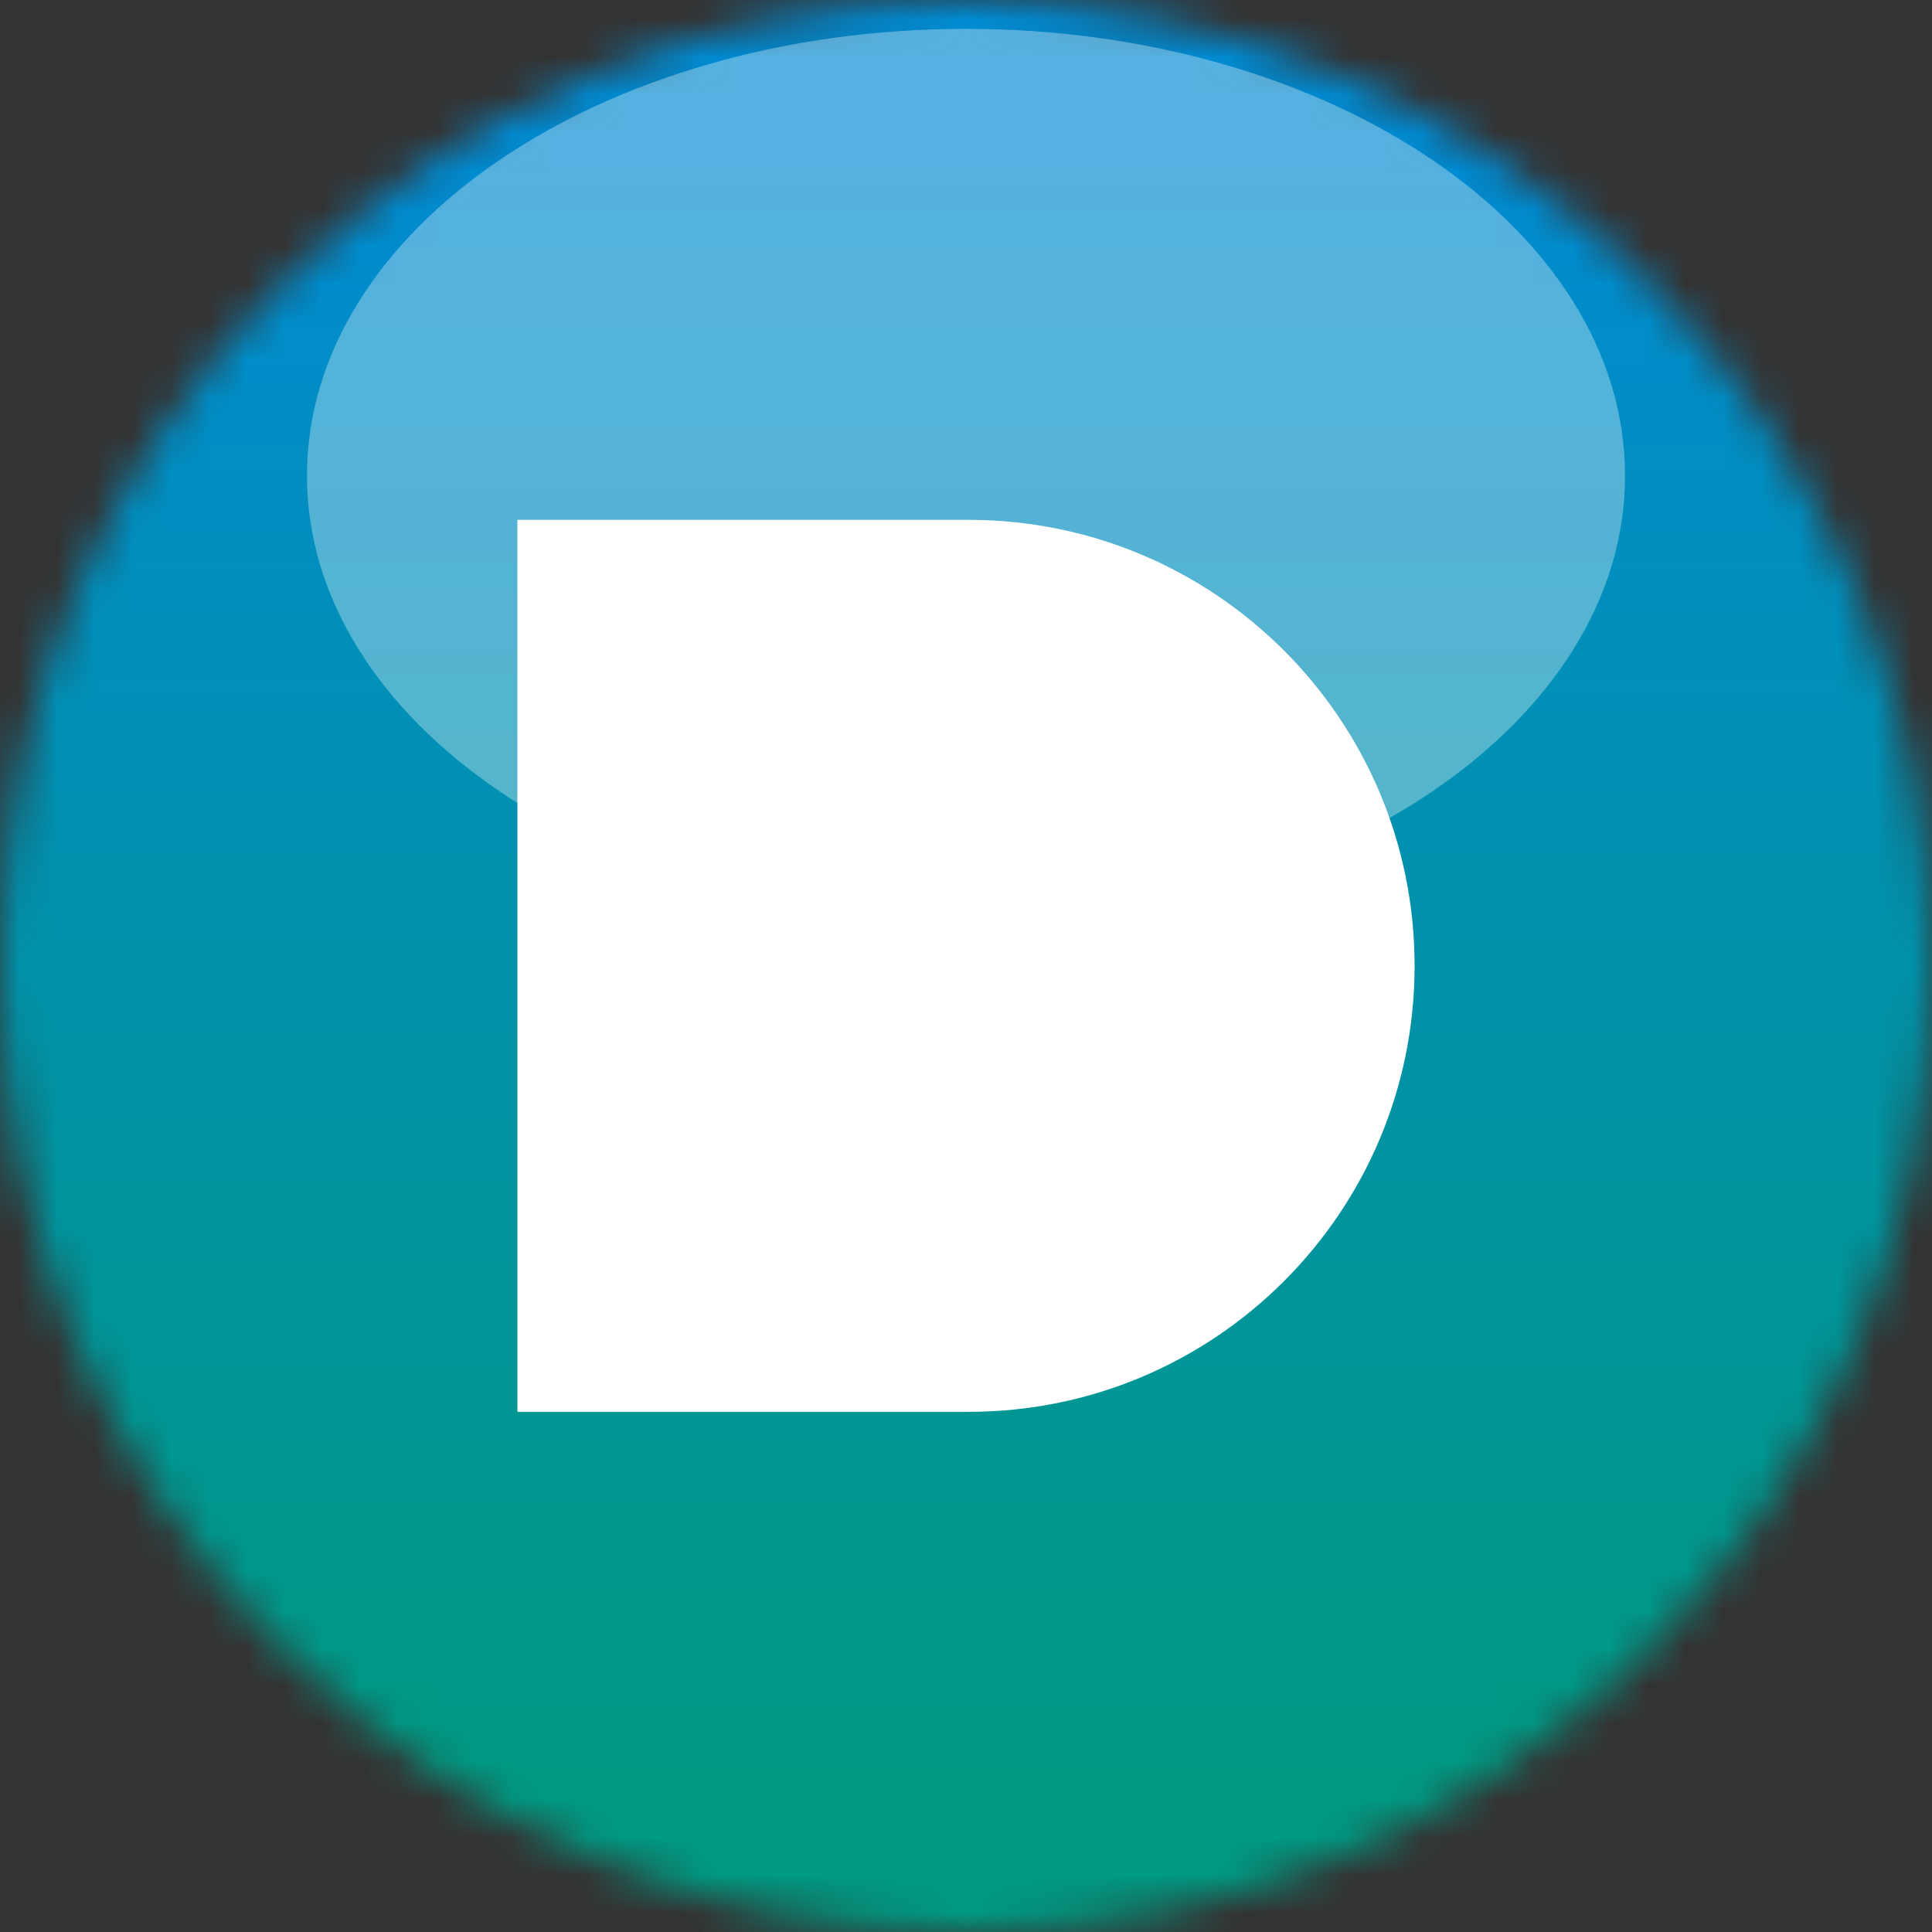 <svg xmlns:xlink="http://www.w3.org/1999/xlink" xmlns="http://www.w3.org/2000/svg" width="51" height="51" viewBox="0 0 51 51" fill="none"><rect x="0" y="0" width="51" height="51" fill="#333333" stroke="none"/><mask id="mask0_21_321" style="mask-type:luminance" maskUnits="userSpaceOnUse" x="0" y="0" width="51" height="51"><path d="M25.5 0C39.584 0 51 11.416 51 25.5C51 39.584 39.584 51 25.5 51C11.416 51 0 39.584 0 25.5C0 11.416 11.416 0 25.5 0Z" fill="white"></path></mask><g mask="url(#mask0_21_321)"><path d="M51 0H0V51H51V0Z" fill="url(#paint0_linear_21_321)"></path></g><path fill-rule="evenodd" clip-rule="evenodd" d="M13.658 37.273V13.723H25.569C32.071 13.723 37.342 18.994 37.342 25.496C37.342 31.998 32.071 37.269 25.569 37.269H13.658V37.273Z" fill="white"></path><path opacity="0.33" fill-rule="evenodd" clip-rule="evenodd" d="M25.5 0.762C35.109 0.762 42.897 6.042 42.897 12.556C42.897 19.071 35.109 24.351 25.5 24.351C15.891 24.351 8.103 19.071 8.103 12.556C8.103 6.042 15.891 0.762 25.5 0.762Z" fill="white"></path><defs><linearGradient id="paint0_linear_21_321" x1="25.86" y1="46.888" x2="25.86" y2="4.083" gradientUnits="userSpaceOnUse"><stop stop-color="#009982"></stop><stop offset="1" stop-color="#008BD2"></stop></linearGradient></defs></svg>
